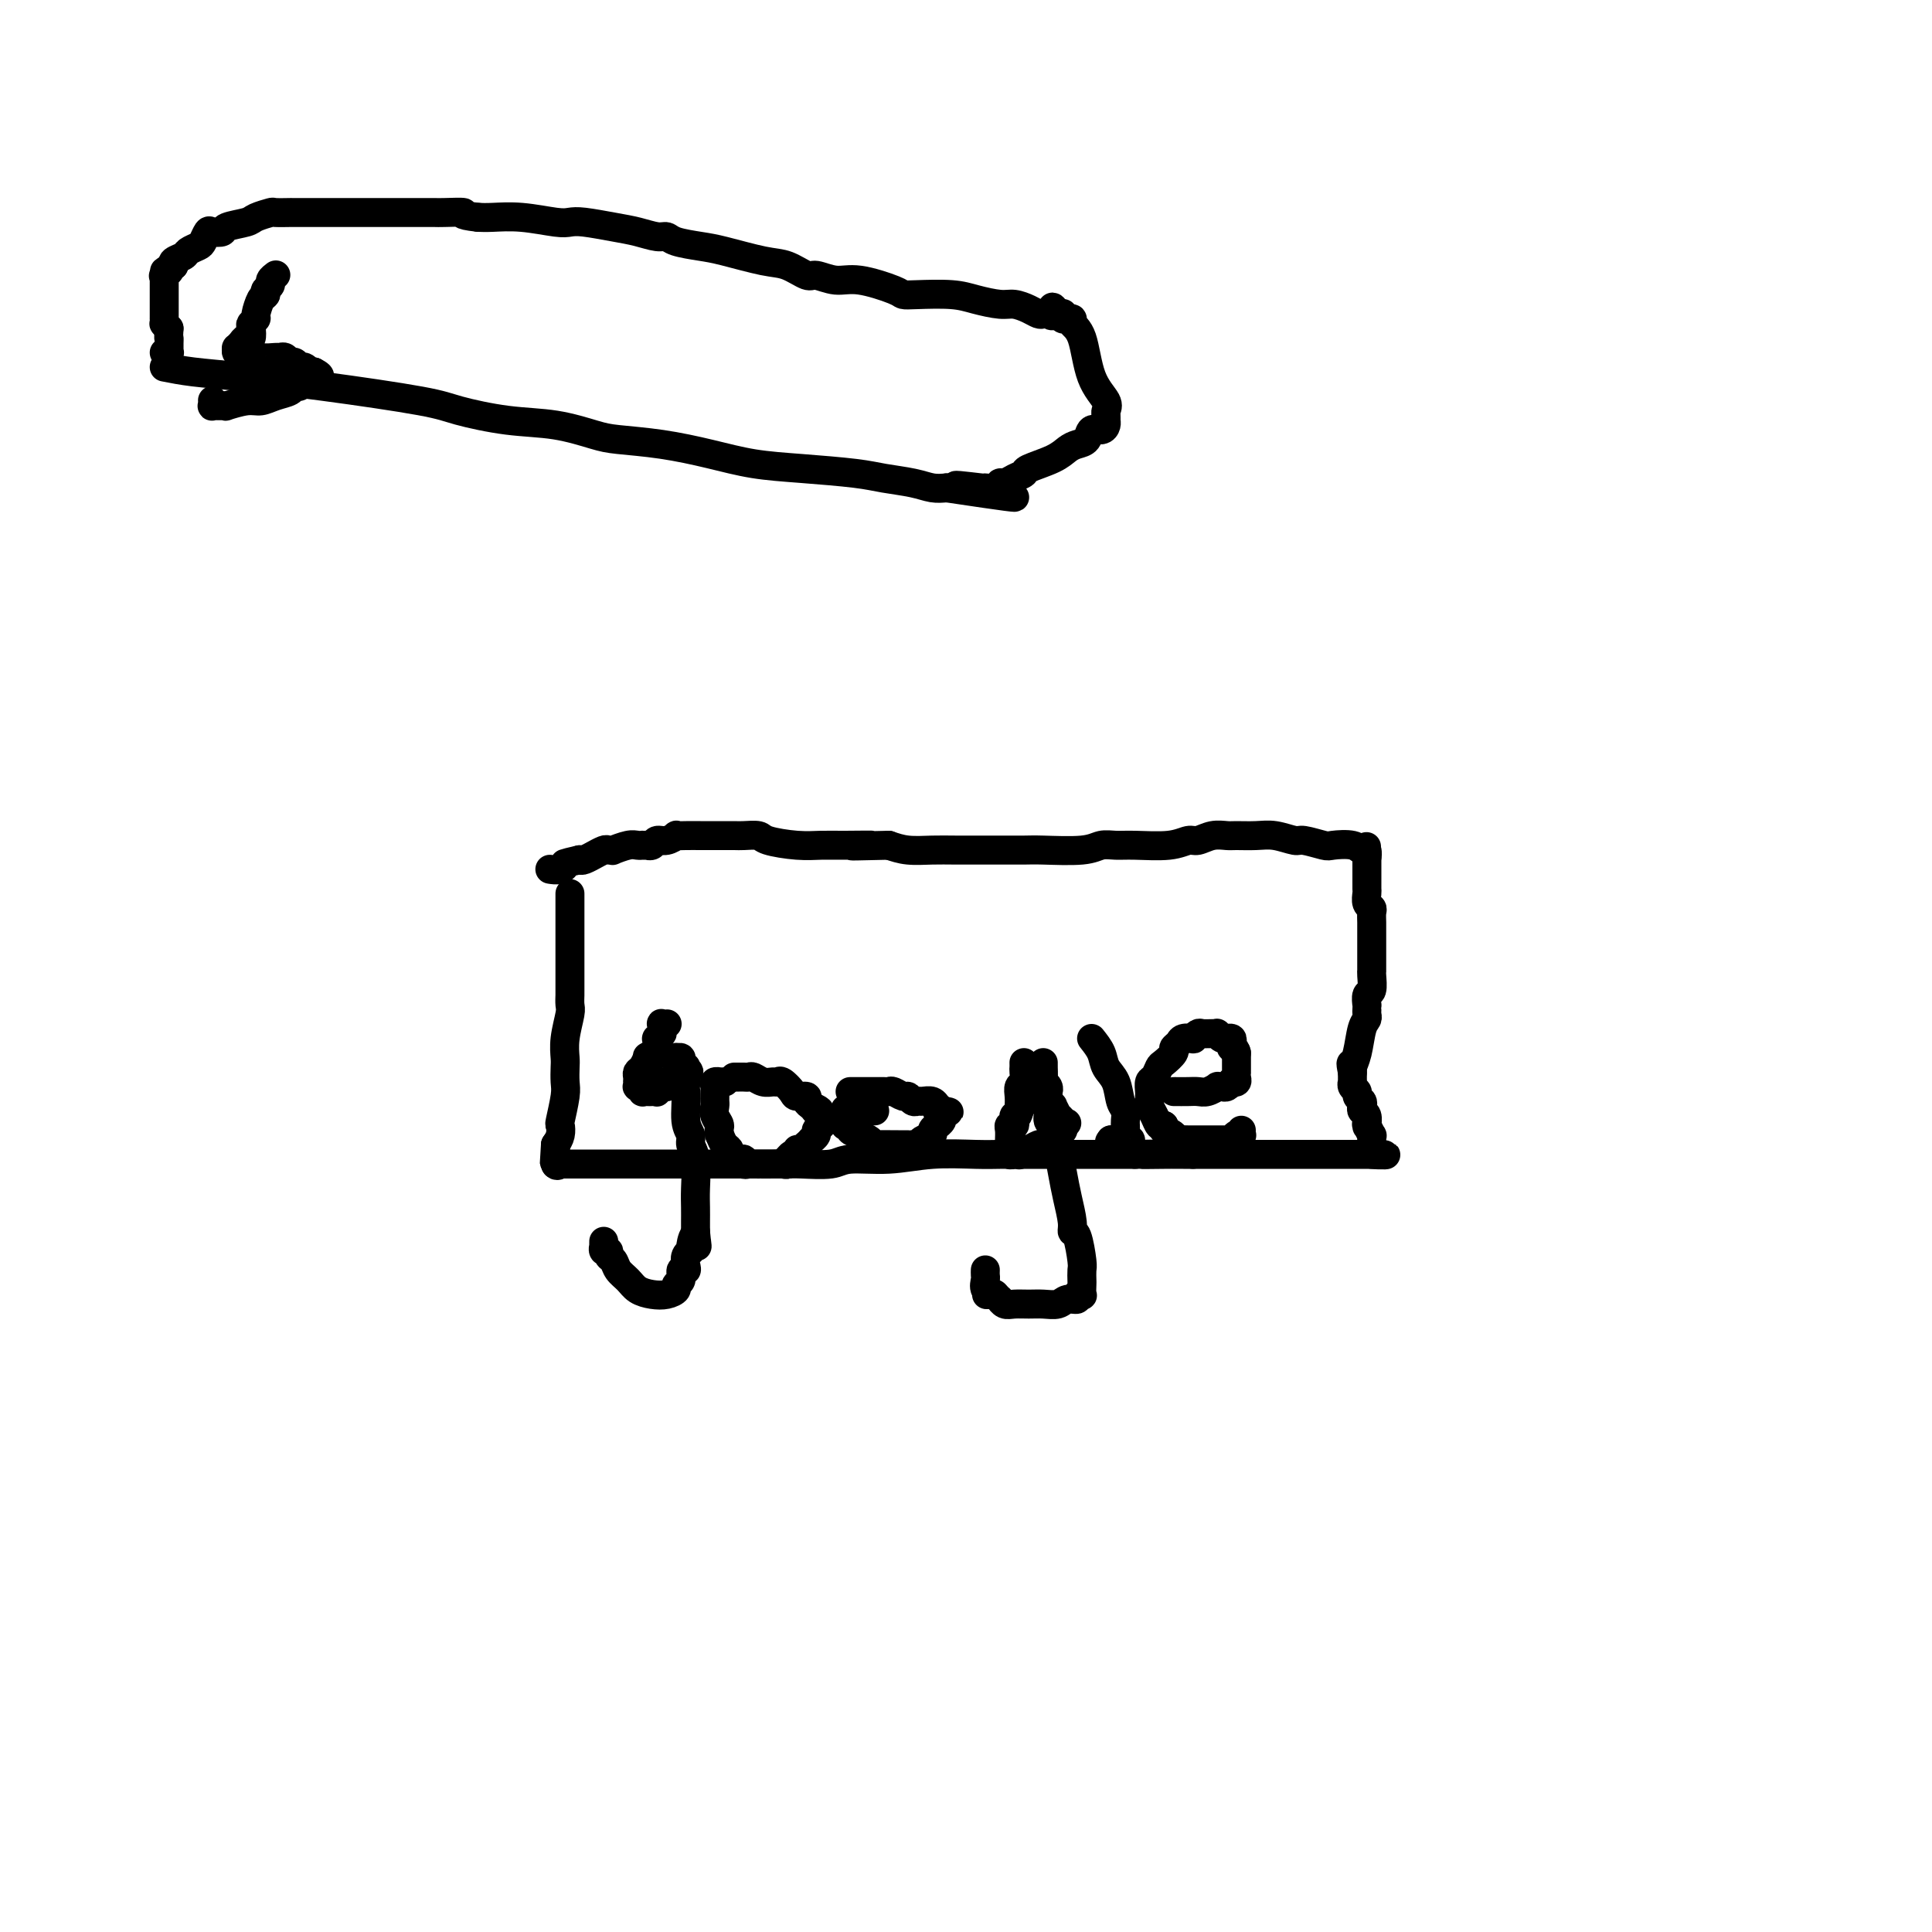 <svg viewBox='0 0 400 400' version='1.1' xmlns='http://www.w3.org/2000/svg' xmlns:xlink='http://www.w3.org/1999/xlink'><g fill='none' stroke='#000000' stroke-width='6' stroke-linecap='round' stroke-linejoin='round'><path d='M118,185c-0.000,2.985 -0.000,5.969 0,9c0.000,3.031 0.001,6.108 0,8c-0.001,1.892 -0.004,2.599 0,3c0.004,0.401 0.015,0.496 0,1c-0.015,0.504 -0.057,1.418 0,2c0.057,0.582 0.211,0.831 0,2c-0.211,1.169 -0.788,3.258 -1,5c-0.212,1.742 -0.061,3.136 0,4c0.061,0.864 0.030,1.197 0,2c-0.030,0.803 -0.060,2.078 0,3c0.060,0.922 0.209,1.493 0,3c-0.209,1.507 -0.778,3.950 -1,5c-0.222,1.050 -0.098,0.706 0,1c0.098,0.294 0.171,1.227 0,2c-0.171,0.773 -0.585,1.387 -1,2'/><path d='M115,237c-0.464,7.935 -0.124,1.772 0,0c0.124,-1.772 0.033,0.846 0,2c-0.033,1.154 -0.009,0.845 0,1c0.009,0.155 0.002,0.773 0,1c-0.002,0.227 -0.001,0.061 0,0c0.001,-0.061 0.000,-0.017 0,0c-0.000,0.017 -0.000,0.009 0,0'/><path d='M115,241c0.222,0.619 0.777,0.166 1,0c0.223,-0.166 0.112,-0.044 0,0c-0.112,0.044 -0.226,0.012 0,0c0.226,-0.012 0.793,-0.003 1,0c0.207,0.003 0.056,0.001 0,0c-0.056,-0.001 -0.016,-0.000 0,0c0.016,0.000 0.008,0.000 0,0'/><path d='M117,241c0.249,-0.000 -0.130,-0.000 0,0c0.130,0.000 0.769,0.000 1,0c0.231,-0.000 0.054,-0.000 0,0c-0.054,0.000 0.016,0.000 0,0c-0.016,-0.000 -0.119,-0.000 0,0c0.119,0.000 0.461,0.000 1,0c0.539,-0.000 1.274,-0.000 2,0c0.726,0.000 1.444,0.000 2,0c0.556,-0.000 0.952,-0.000 2,0c1.048,0.000 2.750,0.000 4,0c1.250,-0.000 2.049,-0.000 3,0c0.951,0.000 2.056,0.000 3,0c0.944,-0.000 1.729,-0.000 3,0c1.271,0.000 3.030,0.000 5,0c1.970,-0.000 4.152,-0.000 6,0c1.848,0.000 3.363,0.001 4,0c0.637,-0.001 0.396,-0.004 2,0c1.604,0.004 5.052,0.016 7,0c1.948,-0.016 2.397,-0.061 4,0c1.603,0.061 4.360,0.226 6,0c1.640,-0.226 2.161,-0.845 4,-1c1.839,-0.155 4.995,0.155 8,0c3.005,-0.155 5.859,-0.774 9,-1c3.141,-0.226 6.570,-0.061 9,0c2.430,0.061 3.860,0.016 5,0c1.140,-0.016 1.991,-0.004 4,0c2.009,0.004 5.178,0.001 8,0c2.822,-0.001 5.298,-0.000 7,0c1.702,0.000 2.629,0.000 4,0c1.371,-0.000 3.185,-0.000 5,0'/><path d='M235,239c18.776,-0.309 6.715,-0.083 3,0c-3.715,0.083 0.917,0.022 3,0c2.083,-0.022 1.616,-0.006 2,0c0.384,0.006 1.620,0.002 2,0c0.380,-0.002 -0.095,-0.000 0,0c0.095,0.000 0.760,0.000 1,0c0.240,-0.000 0.054,-0.000 0,0c-0.054,0.000 0.024,0.000 0,0c-0.024,-0.000 -0.150,-0.000 0,0c0.150,0.000 0.575,0.000 1,0'/><path d='M247,239c1.765,0.000 0.177,0.000 0,0c-0.177,0.000 1.056,0.000 2,0c0.944,0.000 1.599,0.000 2,0c0.401,0.000 0.549,-0.000 1,0c0.451,0.000 1.205,0.000 2,0c0.795,-0.000 1.630,0.000 2,0c0.370,0.000 0.274,0.000 1,0c0.726,-0.000 2.275,-0.000 3,0c0.725,0.000 0.628,0.000 1,0c0.372,-0.000 1.213,0.000 2,0c0.787,-0.000 1.521,0.000 2,0c0.479,-0.000 0.705,0.000 1,0c0.295,0.000 0.660,0.000 1,0c0.340,0.000 0.655,-0.000 1,0c0.345,0.000 0.720,-0.000 1,0c0.280,0.000 0.464,-0.000 1,0c0.536,0.000 1.425,-0.000 2,0c0.575,0.000 0.837,-0.000 1,0c0.163,0.000 0.228,-0.000 1,0c0.772,0.000 2.252,-0.000 3,0c0.748,0.000 0.764,-0.000 1,0c0.236,0.000 0.690,-0.000 1,0c0.310,0.000 0.474,-0.000 1,0c0.526,0.000 1.413,-0.000 2,0c0.587,0.000 0.875,-0.000 1,0c0.125,0.000 0.086,-0.000 0,0c-0.086,0.000 -0.219,-0.000 0,0c0.219,0.000 0.791,-0.000 1,0c0.209,0.000 0.056,-0.000 0,0c-0.056,0.000 -0.016,-0.000 0,0c0.016,0.000 0.008,0.000 0,0'/><path d='M284,239c5.724,0.065 1.534,0.228 0,0c-1.534,-0.228 -0.411,-0.846 0,-1c0.411,-0.154 0.110,0.154 0,0c-0.110,-0.154 -0.029,-0.772 0,-1c0.029,-0.228 0.008,-0.065 0,0c-0.008,0.065 -0.002,0.033 0,0c0.002,-0.033 0.000,-0.066 0,0c-0.000,0.066 0.001,0.230 0,0c-0.001,-0.230 -0.004,-0.854 0,-1c0.004,-0.146 0.015,0.185 0,0c-0.015,-0.185 -0.057,-0.885 0,-1c0.057,-0.115 0.212,0.355 0,0c-0.212,-0.355 -0.793,-1.534 -1,-2c-0.207,-0.466 -0.042,-0.219 0,0c0.042,0.219 -0.040,0.409 0,0c0.040,-0.409 0.203,-1.419 0,-2c-0.203,-0.581 -0.771,-0.733 -1,-1c-0.229,-0.267 -0.118,-0.649 0,-1c0.118,-0.351 0.242,-0.672 0,-1c-0.242,-0.328 -0.849,-0.662 -1,-1c-0.151,-0.338 0.156,-0.679 0,-1c-0.156,-0.321 -0.774,-0.621 -1,-1c-0.226,-0.379 -0.061,-0.837 0,-1c0.061,-0.163 0.016,-0.030 0,0c-0.016,0.030 -0.004,-0.044 0,0c0.004,0.044 0.001,0.204 0,0c-0.001,-0.204 -0.000,-0.773 0,-1c0.000,-0.227 0.000,-0.112 0,0c-0.000,0.112 -0.000,0.223 0,0c0.000,-0.223 0.000,-0.778 0,-1c-0.000,-0.222 -0.000,-0.111 0,0'/><path d='M280,222c-0.606,-2.885 -0.120,-1.599 0,-1c0.120,0.599 -0.126,0.511 0,0c0.126,-0.511 0.622,-1.446 1,-3c0.378,-1.554 0.637,-3.727 1,-5c0.363,-1.273 0.830,-1.646 1,-2c0.170,-0.354 0.045,-0.691 0,-1c-0.045,-0.309 -0.008,-0.592 0,-1c0.008,-0.408 -0.012,-0.943 0,-1c0.012,-0.057 0.056,0.363 0,0c-0.056,-0.363 -0.211,-1.508 0,-2c0.211,-0.492 0.789,-0.330 1,-1c0.211,-0.670 0.057,-2.170 0,-3c-0.057,-0.830 -0.015,-0.988 0,-1c0.015,-0.012 0.004,0.124 0,0c-0.004,-0.124 -0.001,-0.508 0,-1c0.001,-0.492 0.000,-1.091 0,-2c-0.000,-0.909 0.001,-2.128 0,-3c-0.001,-0.872 -0.004,-1.398 0,-2c0.004,-0.602 0.015,-1.278 0,-2c-0.015,-0.722 -0.057,-1.488 0,-2c0.057,-0.512 0.211,-0.771 0,-1c-0.211,-0.229 -0.789,-0.428 -1,-1c-0.211,-0.572 -0.057,-1.515 0,-2c0.057,-0.485 0.015,-0.511 0,-1c-0.015,-0.489 -0.004,-1.441 0,-2c0.004,-0.559 0.001,-0.723 0,-1c-0.001,-0.277 -0.000,-0.665 0,-1c0.000,-0.335 0.000,-0.615 0,-1c-0.000,-0.385 -0.000,-0.873 0,-1c0.000,-0.127 0.000,0.107 0,0c-0.000,-0.107 -0.000,-0.553 0,-1'/><path d='M283,177c-0.167,-3.803 -0.083,-0.809 0,0c0.083,0.809 0.166,-0.567 0,-1c-0.166,-0.433 -0.580,0.076 -1,0c-0.420,-0.076 -0.845,-0.737 -2,-1c-1.155,-0.263 -3.039,-0.127 -4,0c-0.961,0.127 -0.997,0.244 -2,0c-1.003,-0.244 -2.972,-0.850 -4,-1c-1.028,-0.150 -1.114,0.156 -2,0c-0.886,-0.156 -2.572,-0.775 -4,-1c-1.428,-0.225 -2.599,-0.056 -4,0c-1.401,0.056 -3.032,-0.000 -4,0c-0.968,0.000 -1.273,0.056 -2,0c-0.727,-0.056 -1.874,-0.225 -3,0c-1.126,0.225 -2.230,0.845 -3,1c-0.770,0.155 -1.207,-0.156 -2,0c-0.793,0.156 -1.943,0.778 -4,1c-2.057,0.222 -5.020,0.046 -7,0c-1.980,-0.046 -2.978,0.040 -4,0c-1.022,-0.040 -2.067,-0.207 -3,0c-0.933,0.207 -1.755,0.787 -4,1c-2.245,0.213 -5.913,0.057 -8,0c-2.087,-0.057 -2.595,-0.015 -4,0c-1.405,0.015 -3.709,0.005 -5,0c-1.291,-0.005 -1.570,-0.004 -3,0c-1.430,0.004 -4.012,0.011 -6,0c-1.988,-0.011 -3.381,-0.042 -5,0c-1.619,0.042 -3.462,0.155 -5,0c-1.538,-0.155 -2.769,-0.577 -4,-1'/><path d='M184,175c-13.045,0.309 -5.656,0.080 -4,0c1.656,-0.080 -2.419,-0.011 -5,0c-2.581,0.011 -3.668,-0.036 -5,0c-1.332,0.036 -2.908,0.153 -5,0c-2.092,-0.153 -4.700,-0.577 -6,-1c-1.300,-0.423 -1.293,-0.845 -2,-1c-0.707,-0.155 -2.128,-0.041 -3,0c-0.872,0.041 -1.195,0.011 -2,0c-0.805,-0.011 -2.090,-0.003 -3,0c-0.910,0.003 -1.444,-0.000 -2,0c-0.556,0.000 -1.136,0.004 -2,0c-0.864,-0.004 -2.014,-0.016 -3,0c-0.986,0.016 -1.808,0.061 -2,0c-0.192,-0.061 0.246,-0.226 0,0c-0.246,0.226 -1.175,0.845 -2,1c-0.825,0.155 -1.546,-0.155 -2,0c-0.454,0.155 -0.643,0.773 -1,1c-0.357,0.227 -0.883,0.061 -1,0c-0.117,-0.061 0.174,-0.017 0,0c-0.174,0.017 -0.815,0.008 -1,0c-0.185,-0.008 0.085,-0.016 0,0c-0.085,0.016 -0.523,0.057 -1,0c-0.477,-0.057 -0.991,-0.213 -2,0c-1.009,0.213 -2.513,0.793 -3,1c-0.487,0.207 0.043,0.040 0,0c-0.043,-0.040 -0.659,0.045 -1,0c-0.341,-0.045 -0.406,-0.222 -1,0c-0.594,0.222 -1.716,0.843 -2,1c-0.284,0.157 0.270,-0.150 0,0c-0.270,0.150 -1.363,0.757 -2,1c-0.637,0.243 -0.819,0.121 -1,0'/><path d='M120,178c-4.055,0.939 -3.192,0.788 -3,1c0.192,0.212 -0.288,0.789 -1,1c-0.712,0.211 -1.655,0.057 -2,0c-0.345,-0.057 -0.093,-0.015 0,0c0.093,0.015 0.025,0.004 0,0c-0.025,-0.004 -0.007,-0.001 0,0c0.007,0.001 0.004,0.001 0,0'/><path d='M34,76c1.770,0.349 3.539,0.698 6,1c2.461,0.302 5.613,0.557 10,1c4.387,0.443 10.007,1.073 17,2c6.993,0.927 15.357,2.150 20,3c4.643,0.850 5.564,1.327 8,2c2.436,0.673 6.388,1.542 10,2c3.612,0.458 6.886,0.507 10,1c3.114,0.493 6.069,1.431 8,2c1.931,0.569 2.839,0.768 5,1c2.161,0.232 5.575,0.496 9,1c3.425,0.504 6.861,1.248 10,2c3.139,0.752 5.981,1.511 9,2c3.019,0.489 6.215,0.709 10,1c3.785,0.291 8.158,0.653 11,1c2.842,0.347 4.154,0.681 6,1c1.846,0.319 4.228,0.624 6,1c1.772,0.376 2.935,0.822 4,1c1.065,0.178 2.033,0.089 3,0'/><path d='M196,101c25.794,3.866 9.279,1.032 4,0c-5.279,-1.032 0.679,-0.262 3,0c2.321,0.262 1.006,0.015 1,0c-0.006,-0.015 1.299,0.203 2,0c0.701,-0.203 0.800,-0.827 1,-1c0.200,-0.173 0.501,0.106 1,0c0.499,-0.106 1.198,-0.595 2,-1c0.802,-0.405 1.709,-0.725 2,-1c0.291,-0.275 -0.034,-0.506 1,-1c1.034,-0.494 3.428,-1.250 5,-2c1.572,-0.750 2.323,-1.492 3,-2c0.677,-0.508 1.281,-0.780 2,-1c0.719,-0.220 1.551,-0.388 2,-1c0.449,-0.612 0.513,-1.670 1,-2c0.487,-0.330 1.398,0.067 2,0c0.602,-0.067 0.896,-0.597 1,-1c0.104,-0.403 0.018,-0.680 0,-1c-0.018,-0.320 0.032,-0.684 0,-1c-0.032,-0.316 -0.146,-0.585 0,-1c0.146,-0.415 0.552,-0.977 0,-2c-0.552,-1.023 -2.061,-2.509 -3,-5c-0.939,-2.491 -1.308,-5.988 -2,-8c-0.692,-2.012 -1.706,-2.538 -2,-3c-0.294,-0.462 0.131,-0.860 0,-1c-0.131,-0.140 -0.819,-0.024 -1,0c-0.181,0.024 0.144,-0.046 0,0c-0.144,0.046 -0.757,0.209 -1,0c-0.243,-0.209 -0.117,-0.788 0,-1c0.117,-0.212 0.224,-0.057 0,0c-0.224,0.057 -0.778,0.016 -1,0c-0.222,-0.016 -0.111,-0.008 0,0'/><path d='M219,65c-1.726,-2.785 -1.042,-0.749 -1,0c0.042,0.749 -0.558,0.211 -1,0c-0.442,-0.211 -0.724,-0.094 -1,0c-0.276,0.094 -0.545,0.166 -1,0c-0.455,-0.166 -1.098,-0.570 -2,-1c-0.902,-0.430 -2.065,-0.886 -3,-1c-0.935,-0.114 -1.641,0.113 -3,0c-1.359,-0.113 -3.371,-0.568 -5,-1c-1.629,-0.432 -2.876,-0.842 -5,-1c-2.124,-0.158 -5.127,-0.066 -7,0c-1.873,0.066 -2.617,0.104 -3,0c-0.383,-0.104 -0.404,-0.352 -2,-1c-1.596,-0.648 -4.765,-1.697 -7,-2c-2.235,-0.303 -3.535,0.141 -5,0c-1.465,-0.141 -3.095,-0.868 -4,-1c-0.905,-0.132 -1.086,0.329 -2,0c-0.914,-0.329 -2.559,-1.450 -4,-2c-1.441,-0.550 -2.676,-0.530 -5,-1c-2.324,-0.470 -5.738,-1.432 -8,-2c-2.262,-0.568 -3.374,-0.744 -5,-1c-1.626,-0.256 -3.766,-0.593 -5,-1c-1.234,-0.407 -1.562,-0.883 -2,-1c-0.438,-0.117 -0.985,0.126 -2,0c-1.015,-0.126 -2.498,-0.621 -4,-1c-1.502,-0.379 -3.022,-0.641 -5,-1c-1.978,-0.359 -4.413,-0.814 -6,-1c-1.587,-0.186 -2.326,-0.102 -3,0c-0.674,0.102 -1.284,0.223 -3,0c-1.716,-0.223 -4.539,-0.791 -7,-1c-2.461,-0.209 -4.560,-0.060 -6,0c-1.440,0.060 -2.220,0.030 -3,0'/><path d='M99,45c-4.791,-0.536 -2.767,-0.876 -3,-1c-0.233,-0.124 -2.722,-0.033 -4,0c-1.278,0.033 -1.344,0.009 -2,0c-0.656,-0.009 -1.900,-0.002 -3,0c-1.100,0.002 -2.055,0.001 -3,0c-0.945,-0.001 -1.881,-0.000 -3,0c-1.119,0.000 -2.421,0.000 -3,0c-0.579,-0.000 -0.434,-0.000 -1,0c-0.566,0.000 -1.842,0.000 -3,0c-1.158,-0.000 -2.197,0.000 -3,0c-0.803,-0.000 -1.370,-0.000 -2,0c-0.630,0.000 -1.322,0.000 -2,0c-0.678,-0.000 -1.342,-0.000 -2,0c-0.658,0.000 -1.312,0.000 -2,0c-0.688,-0.000 -1.411,-0.001 -2,0c-0.589,0.001 -1.044,0.003 -1,0c0.044,-0.003 0.586,-0.012 0,0c-0.586,0.012 -2.301,0.044 -3,0c-0.699,-0.044 -0.382,-0.166 -1,0c-0.618,0.166 -2.172,0.619 -3,1c-0.828,0.381 -0.929,0.689 -2,1c-1.071,0.311 -3.113,0.626 -4,1c-0.887,0.374 -0.618,0.807 -1,1c-0.382,0.193 -1.416,0.146 -2,0c-0.584,-0.146 -0.719,-0.390 -1,0c-0.281,0.390 -0.710,1.414 -1,2c-0.290,0.586 -0.442,0.734 -1,1c-0.558,0.266 -1.521,0.649 -2,1c-0.479,0.351 -0.475,0.672 -1,1c-0.525,0.328 -1.579,0.665 -2,1c-0.421,0.335 -0.211,0.667 0,1'/><path d='M36,55c-3.415,1.867 -1.451,1.035 -1,1c0.451,-0.035 -0.611,0.727 -1,1c-0.389,0.273 -0.104,0.058 0,0c0.104,-0.058 0.028,0.041 0,0c-0.028,-0.041 -0.007,-0.222 0,0c0.007,0.222 0.002,0.847 0,1c-0.002,0.153 -0.001,-0.165 0,0c0.001,0.165 0.000,0.815 0,1c-0.000,0.185 -0.000,-0.094 0,0c0.000,0.094 0.000,0.560 0,1c-0.000,0.440 -0.000,0.854 0,1c0.000,0.146 0.000,0.025 0,0c-0.000,-0.025 -0.000,0.045 0,0c0.000,-0.045 0.000,-0.204 0,0c-0.000,0.204 -0.000,0.773 0,1c0.000,0.227 0.000,0.112 0,0c-0.000,-0.112 0.000,-0.222 0,0c-0.000,0.222 -0.000,0.777 0,1c0.000,0.223 0.000,0.115 0,0c-0.000,-0.115 -0.000,-0.237 0,0c0.000,0.237 0.000,0.834 0,1c-0.000,0.166 -0.000,-0.099 0,0c0.000,0.099 0.000,0.563 0,1c-0.000,0.437 -0.000,0.848 0,1c0.000,0.152 0.000,0.045 0,0c-0.000,-0.045 -0.001,-0.027 0,0c0.001,0.027 0.003,0.062 0,0c-0.003,-0.062 -0.011,-0.223 0,0c0.011,0.223 0.041,0.829 0,1c-0.041,0.171 -0.155,-0.094 0,0c0.155,0.094 0.577,0.547 1,1'/><path d='M35,68c-0.155,2.421 -0.041,1.973 0,2c0.041,0.027 0.011,0.529 0,1c-0.011,0.471 -0.003,0.911 0,1c0.003,0.089 0.002,-0.172 0,0c-0.002,0.172 -0.004,0.778 0,1c0.004,0.222 0.015,0.059 0,0c-0.015,-0.059 -0.056,-0.016 0,0c0.056,0.016 0.207,0.004 0,0c-0.207,-0.004 -0.774,-0.001 -1,0c-0.226,0.001 -0.113,0.001 0,0'/><path d='M138,212c0.113,-0.009 0.227,-0.018 0,0c-0.227,0.018 -0.793,0.061 -1,0c-0.207,-0.061 -0.054,-0.228 0,0c0.054,0.228 0.011,0.850 0,1c-0.011,0.150 0.011,-0.171 0,0c-0.011,0.171 -0.056,0.834 0,1c0.056,0.166 0.212,-0.163 0,0c-0.212,0.163 -0.792,0.820 -1,1c-0.208,0.180 -0.046,-0.117 0,0c0.046,0.117 -0.026,0.647 0,1c0.026,0.353 0.150,0.529 0,1c-0.150,0.471 -0.575,1.235 -1,2'/><path d='M135,219c-0.703,1.112 -0.959,0.392 -1,0c-0.041,-0.392 0.133,-0.455 0,0c-0.133,0.455 -0.571,1.429 -1,2c-0.429,0.571 -0.847,0.740 -1,1c-0.153,0.260 -0.041,0.609 0,1c0.041,0.391 0.010,0.822 0,1c-0.010,0.178 0.001,0.104 0,0c-0.001,-0.104 -0.015,-0.238 0,0c0.015,0.238 0.060,0.848 0,1c-0.060,0.152 -0.224,-0.155 0,0c0.224,0.155 0.834,0.773 1,1c0.166,0.227 -0.114,0.062 0,0c0.114,-0.062 0.622,-0.021 1,0c0.378,0.021 0.627,0.021 1,0c0.373,-0.021 0.870,-0.062 1,0c0.130,0.062 -0.106,0.227 0,0c0.106,-0.227 0.554,-0.845 1,-1c0.446,-0.155 0.890,0.155 1,0c0.110,-0.155 -0.115,-0.774 0,-1c0.115,-0.226 0.571,-0.061 1,0c0.429,0.061 0.832,0.016 1,0c0.168,-0.016 0.101,-0.005 0,0c-0.101,0.005 -0.237,0.002 0,0c0.237,-0.002 0.848,-0.005 1,0c0.152,0.005 -0.155,0.016 0,0c0.155,-0.016 0.774,-0.060 1,0c0.226,0.060 0.061,0.222 0,0c-0.061,-0.222 -0.016,-0.829 0,-1c0.016,-0.171 0.005,0.094 0,0c-0.005,-0.094 -0.002,-0.547 0,-1'/><path d='M142,222c1.236,-0.559 0.327,0.044 0,0c-0.327,-0.044 -0.073,-0.733 0,-1c0.073,-0.267 -0.037,-0.110 0,0c0.037,0.110 0.220,0.173 0,0c-0.220,-0.173 -0.844,-0.582 -1,-1c-0.156,-0.418 0.154,-0.844 0,-1c-0.154,-0.156 -0.773,-0.042 -1,0c-0.227,0.042 -0.061,0.011 0,0c0.061,-0.011 0.017,-0.004 0,0c-0.017,0.004 -0.006,0.004 0,0c0.006,-0.004 0.006,-0.013 0,0c-0.006,0.013 -0.017,0.048 0,0c0.017,-0.048 0.061,-0.179 0,0c-0.061,0.179 -0.228,0.667 0,1c0.228,0.333 0.850,0.512 1,1c0.150,0.488 -0.171,1.285 0,2c0.171,0.715 0.834,1.346 1,3c0.166,1.654 -0.166,4.329 0,6c0.166,1.671 0.829,2.337 1,3c0.171,0.663 -0.150,1.322 0,2c0.150,0.678 0.772,1.375 1,3c0.228,1.625 0.061,4.178 0,6c-0.061,1.822 -0.016,2.914 0,4c0.016,1.086 0.005,2.168 0,3c-0.005,0.832 -0.002,1.416 0,2'/><path d='M144,255c0.529,5.688 0.352,1.909 0,1c-0.352,-0.909 -0.878,1.053 -1,2c-0.122,0.947 0.159,0.879 0,1c-0.159,0.121 -0.760,0.432 -1,1c-0.240,0.568 -0.121,1.395 0,2c0.121,0.605 0.244,0.988 0,1c-0.244,0.012 -0.855,-0.347 -1,0c-0.145,0.347 0.177,1.400 0,2c-0.177,0.600 -0.852,0.747 -1,1c-0.148,0.253 0.232,0.612 0,1c-0.232,0.388 -1.074,0.806 -2,1c-0.926,0.194 -1.935,0.164 -3,0c-1.065,-0.164 -2.184,-0.463 -3,-1c-0.816,-0.537 -1.328,-1.311 -2,-2c-0.672,-0.689 -1.504,-1.294 -2,-2c-0.496,-0.706 -0.655,-1.514 -1,-2c-0.345,-0.486 -0.877,-0.651 -1,-1c-0.123,-0.349 0.163,-0.882 0,-1c-0.163,-0.118 -0.776,0.178 -1,0c-0.224,-0.178 -0.060,-0.831 0,-1c0.060,-0.169 0.016,0.147 0,0c-0.016,-0.147 -0.005,-0.756 0,-1c0.005,-0.244 0.002,-0.122 0,0'/><path d='M152,223c0.335,0.002 0.670,0.004 1,0c0.330,-0.004 0.655,-0.015 1,0c0.345,0.015 0.708,0.057 1,0c0.292,-0.057 0.511,-0.213 1,0c0.489,0.213 1.248,0.796 2,1c0.752,0.204 1.495,0.031 2,0c0.505,-0.031 0.770,0.082 1,0c0.230,-0.082 0.425,-0.359 1,0c0.575,0.359 1.530,1.353 2,2c0.470,0.647 0.456,0.947 1,1c0.544,0.053 1.646,-0.139 2,0c0.354,0.139 -0.042,0.611 0,1c0.042,0.389 0.521,0.694 1,1'/><path d='M168,229c2.718,1.183 1.514,1.139 1,1c-0.514,-0.139 -0.338,-0.374 0,0c0.338,0.374 0.838,1.357 1,2c0.162,0.643 -0.013,0.947 0,1c0.013,0.053 0.215,-0.145 0,0c-0.215,0.145 -0.846,0.631 -1,1c-0.154,0.369 0.170,0.620 0,1c-0.170,0.380 -0.833,0.891 -1,1c-0.167,0.109 0.161,-0.182 0,0c-0.161,0.182 -0.813,0.837 -1,1c-0.187,0.163 0.091,-0.168 0,0c-0.091,0.168 -0.550,0.834 -1,1c-0.450,0.166 -0.891,-0.167 -1,0c-0.109,0.167 0.115,0.833 0,1c-0.115,0.167 -0.569,-0.165 -1,0c-0.431,0.165 -0.840,0.829 -1,1c-0.160,0.171 -0.070,-0.150 0,0c0.070,0.150 0.122,0.772 0,1c-0.122,0.228 -0.418,0.061 -1,0c-0.582,-0.061 -1.451,-0.017 -2,0c-0.549,0.017 -0.778,0.006 -1,0c-0.222,-0.006 -0.436,-0.005 -1,0c-0.564,0.005 -1.478,0.016 -2,0c-0.522,-0.016 -0.652,-0.060 -1,0c-0.348,0.060 -0.916,0.223 -1,0c-0.084,-0.223 0.314,-0.833 0,-1c-0.314,-0.167 -1.341,0.107 -2,0c-0.659,-0.107 -0.950,-0.596 -1,-1c-0.050,-0.404 0.140,-0.724 0,-1c-0.140,-0.276 -0.612,-0.507 -1,-1c-0.388,-0.493 -0.694,-1.246 -1,-2'/><path d='M149,235c-0.403,-1.134 0.088,-1.470 0,-2c-0.088,-0.530 -0.756,-1.255 -1,-2c-0.244,-0.745 -0.065,-1.509 0,-2c0.065,-0.491 0.016,-0.710 0,-1c-0.016,-0.290 -0.001,-0.652 0,-1c0.001,-0.348 -0.014,-0.682 0,-1c0.014,-0.318 0.056,-0.621 0,-1c-0.056,-0.379 -0.211,-0.834 0,-1c0.211,-0.166 0.788,-0.045 1,0c0.212,0.045 0.061,0.012 0,0c-0.061,-0.012 -0.030,-0.003 0,0c0.030,0.003 0.061,0.001 0,0c-0.061,-0.001 -0.212,-0.000 0,0c0.212,0.000 0.788,0.000 1,0c0.212,-0.000 0.061,-0.000 0,0c-0.061,0.000 -0.030,0.000 0,0'/><path d='M176,226c0.559,-0.001 1.118,-0.001 2,0c0.882,0.001 2.085,0.004 3,0c0.915,-0.004 1.540,-0.016 2,0c0.460,0.016 0.753,0.061 1,0c0.247,-0.061 0.448,-0.227 1,0c0.552,0.227 1.456,0.846 2,1c0.544,0.154 0.727,-0.156 1,0c0.273,0.156 0.637,0.778 1,1c0.363,0.222 0.724,0.044 1,0c0.276,-0.044 0.465,0.044 1,0c0.535,-0.044 1.414,-0.222 2,0c0.586,0.222 0.879,0.843 1,1c0.121,0.157 0.071,-0.150 0,0c-0.071,0.150 -0.163,0.757 0,1c0.163,0.243 0.582,0.121 1,0'/><path d='M195,230c2.938,0.555 0.783,-0.058 0,0c-0.783,0.058 -0.195,0.785 0,1c0.195,0.215 -0.005,-0.083 0,0c0.005,0.083 0.213,0.547 0,1c-0.213,0.453 -0.849,0.895 -1,1c-0.151,0.105 0.181,-0.126 0,0c-0.181,0.126 -0.876,0.608 -1,1c-0.124,0.392 0.321,0.693 0,1c-0.321,0.307 -1.409,0.618 -2,1c-0.591,0.382 -0.687,0.834 -1,1c-0.313,0.166 -0.845,0.044 -1,0c-0.155,-0.044 0.066,-0.012 0,0c-0.066,0.012 -0.421,0.003 -1,0c-0.579,-0.003 -1.384,0.000 -2,0c-0.616,-0.000 -1.043,-0.003 -1,0c0.043,0.003 0.556,0.012 0,0c-0.556,-0.012 -2.181,-0.044 -3,0c-0.819,0.044 -0.831,0.166 -1,0c-0.169,-0.166 -0.494,-0.619 -1,-1c-0.506,-0.381 -1.192,-0.690 -2,-1c-0.808,-0.310 -1.737,-0.623 -2,-1c-0.263,-0.377 0.140,-0.819 0,-1c-0.140,-0.181 -0.822,-0.100 -1,0c-0.178,0.100 0.149,0.219 0,0c-0.149,-0.219 -0.773,-0.776 -1,-1c-0.227,-0.224 -0.057,-0.116 0,0c0.057,0.116 0.002,0.241 0,0c-0.002,-0.241 0.051,-0.848 0,-1c-0.051,-0.152 -0.206,0.151 0,0c0.206,-0.151 0.773,-0.758 1,-1c0.227,-0.242 0.113,-0.121 0,0'/><path d='M175,230c-0.225,-0.774 0.713,-0.207 1,0c0.287,0.207 -0.077,0.056 0,0c0.077,-0.056 0.595,-0.015 1,0c0.405,0.015 0.697,0.004 1,0c0.303,-0.004 0.616,-0.001 1,0c0.384,0.001 0.839,0.000 1,0c0.161,-0.000 0.029,-0.000 0,0c-0.029,0.000 0.045,0.000 0,0c-0.045,-0.000 -0.208,-0.000 0,0c0.208,0.000 0.787,0.000 1,0c0.213,-0.000 0.061,-0.000 0,0c-0.061,0.000 -0.030,0.000 0,0'/><path d='M212,220c0.008,0.365 0.016,0.731 0,1c-0.016,0.269 -0.057,0.443 0,1c0.057,0.557 0.211,1.497 0,2c-0.211,0.503 -0.789,0.568 -1,1c-0.211,0.432 -0.057,1.232 0,2c0.057,0.768 0.016,1.505 0,2c-0.016,0.495 -0.008,0.747 0,1'/><path d='M211,230c-0.377,1.730 -0.819,1.054 -1,1c-0.181,-0.054 -0.101,0.514 0,1c0.101,0.486 0.223,0.890 0,1c-0.223,0.110 -0.792,-0.076 -1,0c-0.208,0.076 -0.056,0.413 0,1c0.056,0.587 0.015,1.426 0,2c-0.015,0.574 -0.004,0.885 0,1c0.004,0.115 0.001,0.035 0,0c-0.001,-0.035 -0.000,-0.024 0,0c0.000,0.024 -0.001,0.063 0,0c0.001,-0.063 0.003,-0.227 0,0c-0.003,0.227 -0.011,0.845 0,1c0.011,0.155 0.041,-0.154 0,0c-0.041,0.154 -0.151,0.769 0,1c0.151,0.231 0.564,0.077 1,0c0.436,-0.077 0.894,-0.077 1,0c0.106,0.077 -0.139,0.231 0,0c0.139,-0.231 0.663,-0.847 1,-1c0.337,-0.153 0.486,0.156 1,0c0.514,-0.156 1.392,-0.778 2,-1c0.608,-0.222 0.947,-0.044 1,0c0.053,0.044 -0.179,-0.044 0,0c0.179,0.044 0.770,0.222 1,0c0.230,-0.222 0.099,-0.843 0,-1c-0.099,-0.157 -0.166,0.150 0,0c0.166,-0.150 0.566,-0.757 1,-1c0.434,-0.243 0.901,-0.120 1,0c0.099,0.120 -0.169,0.238 0,0c0.169,-0.238 0.776,-0.833 1,-1c0.224,-0.167 0.064,0.095 0,0c-0.064,-0.095 -0.032,-0.548 0,-1'/><path d='M220,233c1.706,-0.939 0.472,-0.288 0,0c-0.472,0.288 -0.183,0.213 0,0c0.183,-0.213 0.260,-0.564 0,-1c-0.260,-0.436 -0.858,-0.958 -1,-1c-0.142,-0.042 0.172,0.395 0,0c-0.172,-0.395 -0.831,-1.623 -1,-2c-0.169,-0.377 0.151,0.096 0,0c-0.151,-0.096 -0.772,-0.762 -1,-1c-0.228,-0.238 -0.061,-0.049 0,0c0.061,0.049 0.016,-0.044 0,0c-0.016,0.044 -0.005,0.223 0,0c0.005,-0.223 0.002,-0.847 0,-1c-0.002,-0.153 -0.004,0.166 0,0c0.004,-0.166 0.015,-0.817 0,-1c-0.015,-0.183 -0.057,0.101 0,0c0.057,-0.101 0.211,-0.586 0,-1c-0.211,-0.414 -0.789,-0.757 -1,-1c-0.211,-0.243 -0.057,-0.387 0,-1c0.057,-0.613 0.015,-1.695 0,-2c-0.015,-0.305 -0.004,0.166 0,0c0.004,-0.166 0.001,-0.970 0,-1c-0.001,-0.030 -0.000,0.713 0,1c0.000,0.287 0.000,0.118 0,0c-0.000,-0.118 -0.000,-0.186 0,0c0.000,0.186 0.000,0.624 0,1c-0.000,0.376 -0.000,0.688 0,1'/><path d='M216,223c-0.005,0.672 -0.016,0.852 0,1c0.016,0.148 0.061,0.264 0,1c-0.061,0.736 -0.227,2.093 0,3c0.227,0.907 0.848,1.364 1,2c0.152,0.636 -0.167,1.450 0,2c0.167,0.550 0.818,0.838 1,1c0.182,0.162 -0.105,0.200 0,1c0.105,0.800 0.602,2.362 1,4c0.398,1.638 0.698,3.352 1,5c0.302,1.648 0.607,3.229 1,5c0.393,1.771 0.876,3.730 1,5c0.124,1.270 -0.110,1.850 0,2c0.110,0.150 0.566,-0.130 1,1c0.434,1.130 0.848,3.669 1,5c0.152,1.331 0.042,1.453 0,2c-0.042,0.547 -0.015,1.519 0,2c0.015,0.481 0.020,0.473 0,1c-0.020,0.527 -0.064,1.590 0,2c0.064,0.410 0.236,0.166 0,0c-0.236,-0.166 -0.881,-0.255 -1,0c-0.119,0.255 0.289,0.853 0,1c-0.289,0.147 -1.274,-0.157 -2,0c-0.726,0.157 -1.192,0.775 -2,1c-0.808,0.225 -1.958,0.056 -3,0c-1.042,-0.056 -1.977,0.000 -3,0c-1.023,-0.000 -2.134,-0.056 -3,0c-0.866,0.056 -1.486,0.225 -2,0c-0.514,-0.225 -0.921,-0.844 -1,-1c-0.079,-0.156 0.171,0.150 0,0c-0.171,-0.150 -0.763,-0.757 -1,-1c-0.237,-0.243 -0.118,-0.121 0,0'/><path d='M206,268c-2.950,0.031 -1.326,0.110 -1,0c0.326,-0.110 -0.645,-0.408 -1,-1c-0.355,-0.592 -0.095,-1.479 0,-2c0.095,-0.521 0.026,-0.675 0,-1c-0.026,-0.325 -0.007,-0.819 0,-1c0.007,-0.181 0.002,-0.049 0,0c-0.002,0.049 -0.001,0.014 0,0c0.001,-0.014 0.000,-0.007 0,0'/><path d='M226,215c0.787,0.990 1.574,1.980 2,3c0.426,1.020 0.492,2.069 1,3c0.508,0.931 1.457,1.742 2,3c0.543,1.258 0.681,2.962 1,4c0.319,1.038 0.818,1.410 1,2c0.182,0.590 0.048,1.397 0,2c-0.048,0.603 -0.009,1.003 0,1c0.009,-0.003 -0.012,-0.408 0,0c0.012,0.408 0.056,1.630 0,2c-0.056,0.370 -0.213,-0.110 0,0c0.213,0.110 0.795,0.811 1,1c0.205,0.189 0.034,-0.135 0,0c-0.034,0.135 0.068,0.729 0,1c-0.068,0.271 -0.305,0.220 -1,0c-0.695,-0.220 -1.847,-0.610 -3,-1'/><path d='M230,236c-0.500,0.667 -0.250,0.333 0,0'/><path d='M243,226c1.085,0.008 2.171,0.016 3,0c0.829,-0.016 1.402,-0.057 2,0c0.598,0.057 1.221,0.212 2,0c0.779,-0.212 1.715,-0.793 2,-1c0.285,-0.207 -0.082,-0.042 0,0c0.082,0.042 0.614,-0.041 1,0c0.386,0.041 0.625,0.204 1,0c0.375,-0.204 0.885,-0.777 1,-1c0.115,-0.223 -0.165,-0.098 0,0c0.165,0.098 0.776,0.167 1,0c0.224,-0.167 0.060,-0.569 0,-1c-0.060,-0.431 -0.016,-0.889 0,-1c0.016,-0.111 0.004,0.125 0,0c-0.004,-0.125 -0.001,-0.611 0,-1c0.001,-0.389 0.000,-0.682 0,-1c-0.000,-0.318 -0.000,-0.662 0,-1c0.000,-0.338 0.000,-0.669 0,-1'/><path d='M256,218c-0.222,-1.110 -0.777,-0.886 -1,-1c-0.223,-0.114 -0.115,-0.565 0,-1c0.115,-0.435 0.237,-0.852 0,-1c-0.237,-0.148 -0.834,-0.025 -1,0c-0.166,0.025 0.097,-0.046 0,0c-0.097,0.046 -0.555,0.209 -1,0c-0.445,-0.209 -0.878,-0.789 -1,-1c-0.122,-0.211 0.068,-0.053 0,0c-0.068,0.053 -0.395,0.000 -1,0c-0.605,-0.000 -1.490,0.052 -2,0c-0.510,-0.052 -0.647,-0.207 -1,0c-0.353,0.207 -0.922,0.777 -1,1c-0.078,0.223 0.335,0.100 0,0c-0.335,-0.100 -1.417,-0.177 -2,0c-0.583,0.177 -0.667,0.610 -1,1c-0.333,0.390 -0.915,0.739 -1,1c-0.085,0.261 0.327,0.436 0,1c-0.327,0.564 -1.394,1.517 -2,2c-0.606,0.483 -0.751,0.498 -1,1c-0.249,0.502 -0.603,1.493 -1,2c-0.397,0.507 -0.838,0.532 -1,1c-0.162,0.468 -0.043,1.379 0,2c0.043,0.621 0.012,0.950 0,1c-0.012,0.050 -0.004,-0.181 0,0c0.004,0.181 0.004,0.772 0,1c-0.004,0.228 -0.012,0.093 0,0c0.012,-0.093 0.045,-0.144 0,0c-0.045,0.144 -0.167,0.482 0,1c0.167,0.518 0.622,1.216 1,2c0.378,0.784 0.679,1.652 1,2c0.321,0.348 0.660,0.174 1,0'/><path d='M241,233c0.341,1.265 -0.308,0.927 0,1c0.308,0.073 1.571,0.555 2,1c0.429,0.445 0.024,0.851 0,1c-0.024,0.149 0.332,0.040 1,0c0.668,-0.040 1.646,-0.011 2,0c0.354,0.011 0.084,0.003 1,0c0.916,-0.003 3.019,-0.001 4,0c0.981,0.001 0.841,-0.000 1,0c0.159,0.000 0.617,0.001 1,0c0.383,-0.001 0.691,-0.004 1,0c0.309,0.004 0.618,0.015 1,0c0.382,-0.015 0.838,-0.057 1,0c0.162,0.057 0.029,0.212 0,0c-0.029,-0.212 0.045,-0.793 0,-1c-0.045,-0.207 -0.208,-0.042 0,0c0.208,0.042 0.788,-0.040 1,0c0.212,0.040 0.057,0.203 0,0c-0.057,-0.203 -0.016,-0.772 0,-1c0.016,-0.228 0.008,-0.114 0,0'/><path d='M57,57c-0.032,0.024 -0.065,0.048 0,0c0.065,-0.048 0.227,-0.168 0,0c-0.227,0.168 -0.844,0.622 -1,1c-0.156,0.378 0.150,0.679 0,1c-0.150,0.321 -0.757,0.663 -1,1c-0.243,0.337 -0.121,0.668 0,1'/><path d='M55,61c-0.471,0.676 -0.648,0.365 -1,1c-0.352,0.635 -0.878,2.217 -1,3c-0.122,0.783 0.161,0.769 0,1c-0.161,0.231 -0.765,0.707 -1,1c-0.235,0.293 -0.100,0.403 0,1c0.100,0.597 0.167,1.681 0,2c-0.167,0.319 -0.566,-0.126 -1,0c-0.434,0.126 -0.902,0.822 -1,1c-0.098,0.178 0.174,-0.163 0,0c-0.174,0.163 -0.795,0.828 -1,1c-0.205,0.172 0.005,-0.150 0,0c-0.005,0.150 -0.227,0.771 0,1c0.227,0.229 0.903,0.065 1,0c0.097,-0.065 -0.384,-0.032 0,0c0.384,0.032 1.633,0.061 2,0c0.367,-0.061 -0.147,-0.214 0,0c0.147,0.214 0.957,0.793 2,1c1.043,0.207 2.321,0.040 3,0c0.679,-0.040 0.759,0.046 1,0c0.241,-0.046 0.642,-0.224 1,0c0.358,0.224 0.674,0.848 1,1c0.326,0.152 0.661,-0.170 1,0c0.339,0.170 0.683,0.830 1,1c0.317,0.170 0.607,-0.151 1,0c0.393,0.151 0.889,0.772 1,1c0.111,0.228 -0.162,0.061 0,0c0.162,-0.061 0.761,-0.018 1,0c0.239,0.018 0.120,0.009 0,0'/><path d='M65,77c2.325,1.171 0.638,1.099 0,1c-0.638,-0.099 -0.226,-0.224 0,0c0.226,0.224 0.268,0.796 0,1c-0.268,0.204 -0.846,0.040 -1,0c-0.154,-0.040 0.115,0.045 0,0c-0.115,-0.045 -0.614,-0.220 -1,0c-0.386,0.220 -0.659,0.833 -1,1c-0.341,0.167 -0.750,-0.114 -1,0c-0.250,0.114 -0.341,0.623 -1,1c-0.659,0.377 -1.885,0.623 -3,1c-1.115,0.377 -2.119,0.886 -3,1c-0.881,0.114 -1.637,-0.166 -3,0c-1.363,0.166 -3.331,0.776 -4,1c-0.669,0.224 -0.040,0.060 0,0c0.040,-0.060 -0.511,-0.015 -1,0c-0.489,0.015 -0.916,0.000 -1,0c-0.084,-0.000 0.174,0.014 0,0c-0.174,-0.014 -0.779,-0.056 -1,0c-0.221,0.056 -0.059,0.211 0,0c0.059,-0.211 0.016,-0.789 0,-1c-0.016,-0.211 -0.004,-0.057 0,0c0.004,0.057 0.001,0.016 0,0c-0.001,-0.016 -0.001,-0.008 0,0'/></g>
</svg>